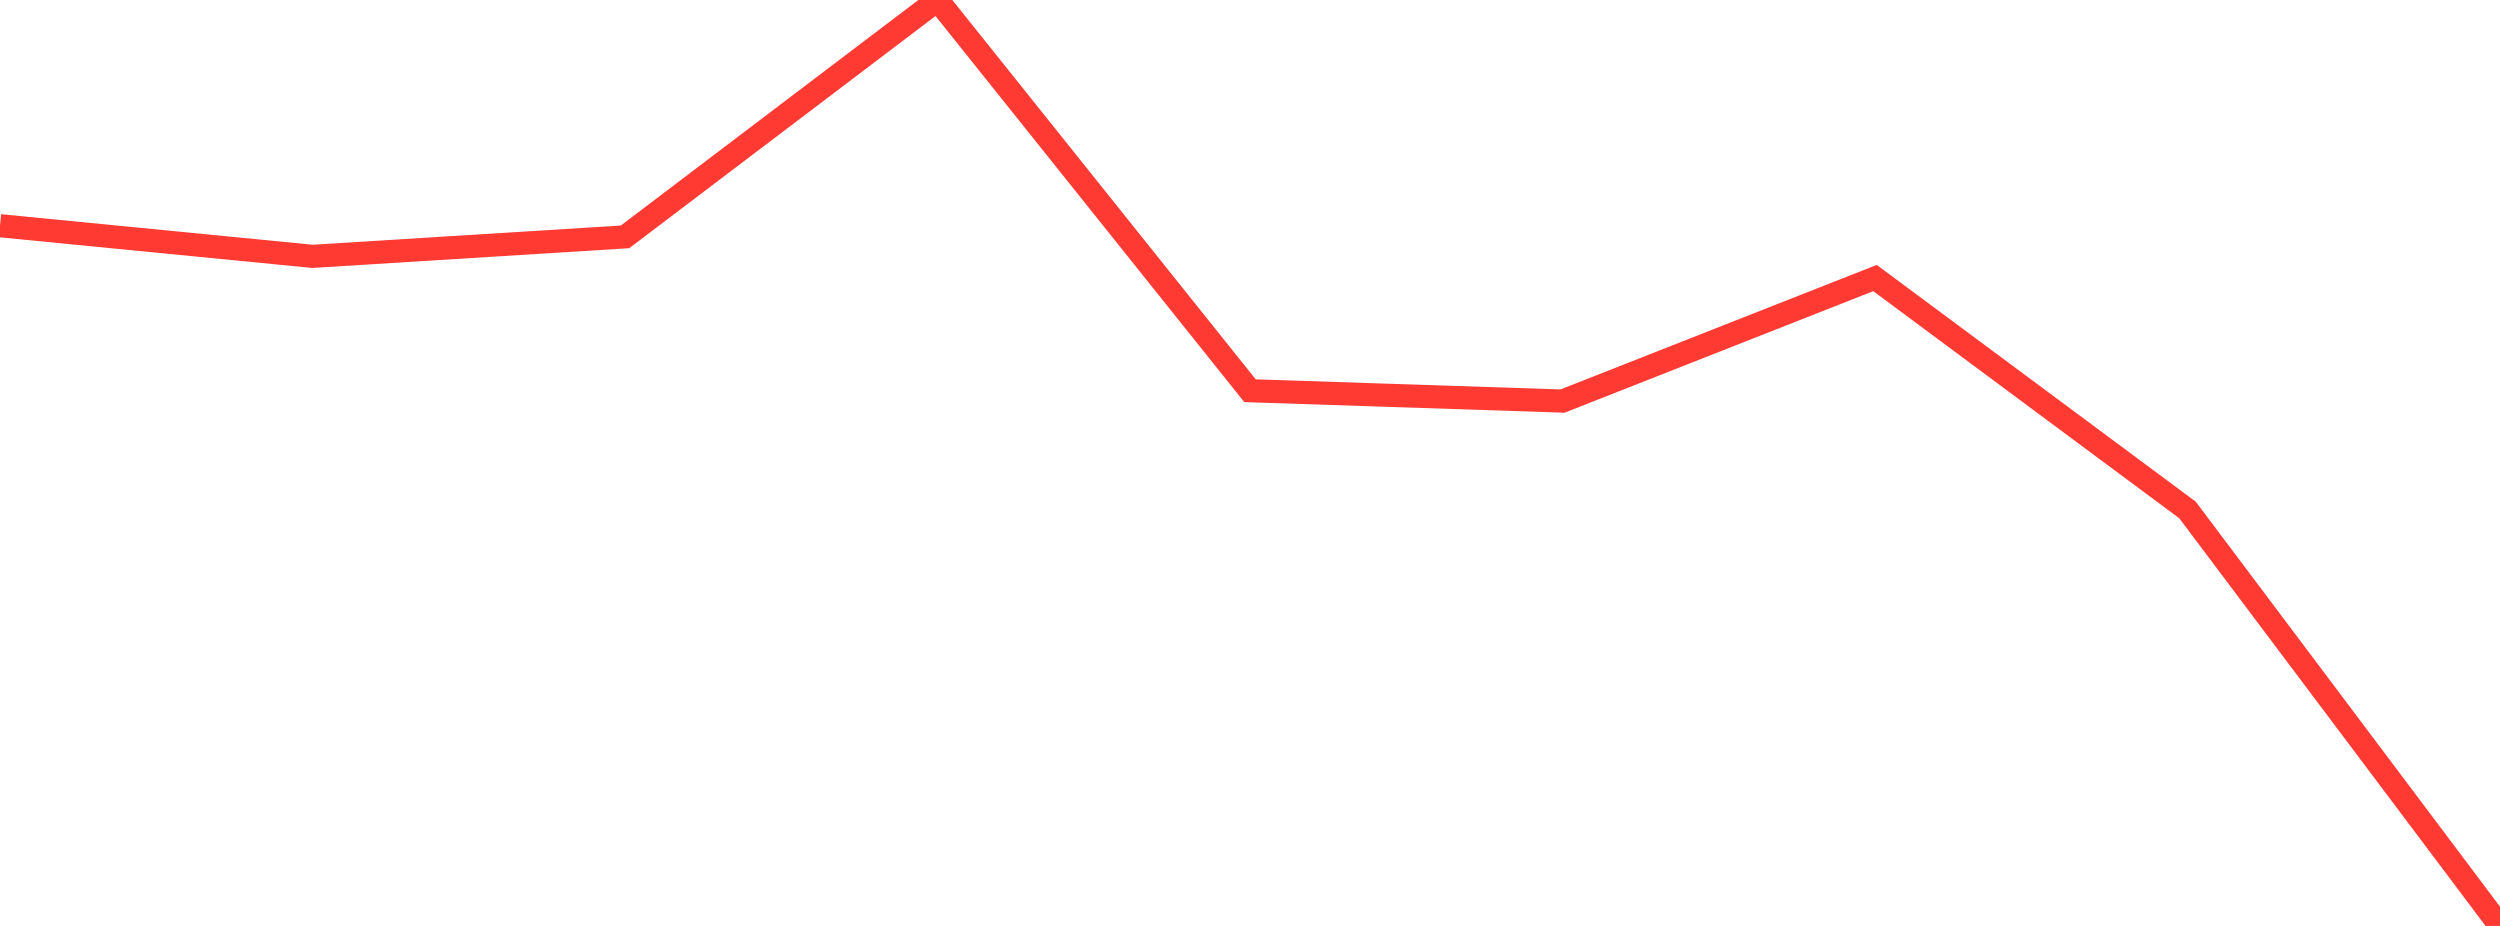 <?xml version="1.0" standalone="no"?>
<!DOCTYPE svg PUBLIC "-//W3C//DTD SVG 1.1//EN" "http://www.w3.org/Graphics/SVG/1.1/DTD/svg11.dtd">

<svg width="135" height="50" viewBox="0 0 135 50" preserveAspectRatio="none" 
  xmlns="http://www.w3.org/2000/svg"
  xmlns:xlink="http://www.w3.org/1999/xlink">


<polyline points="0.0, 12.189 16.875, 13.843 33.75, 12.791 50.625, 0.0 67.5, 21.099 84.375, 21.658 101.25, 15.014 118.125, 27.538 135.0, 50.0" fill="none" stroke="#ff3a33" stroke-width="1.25"/>

</svg>